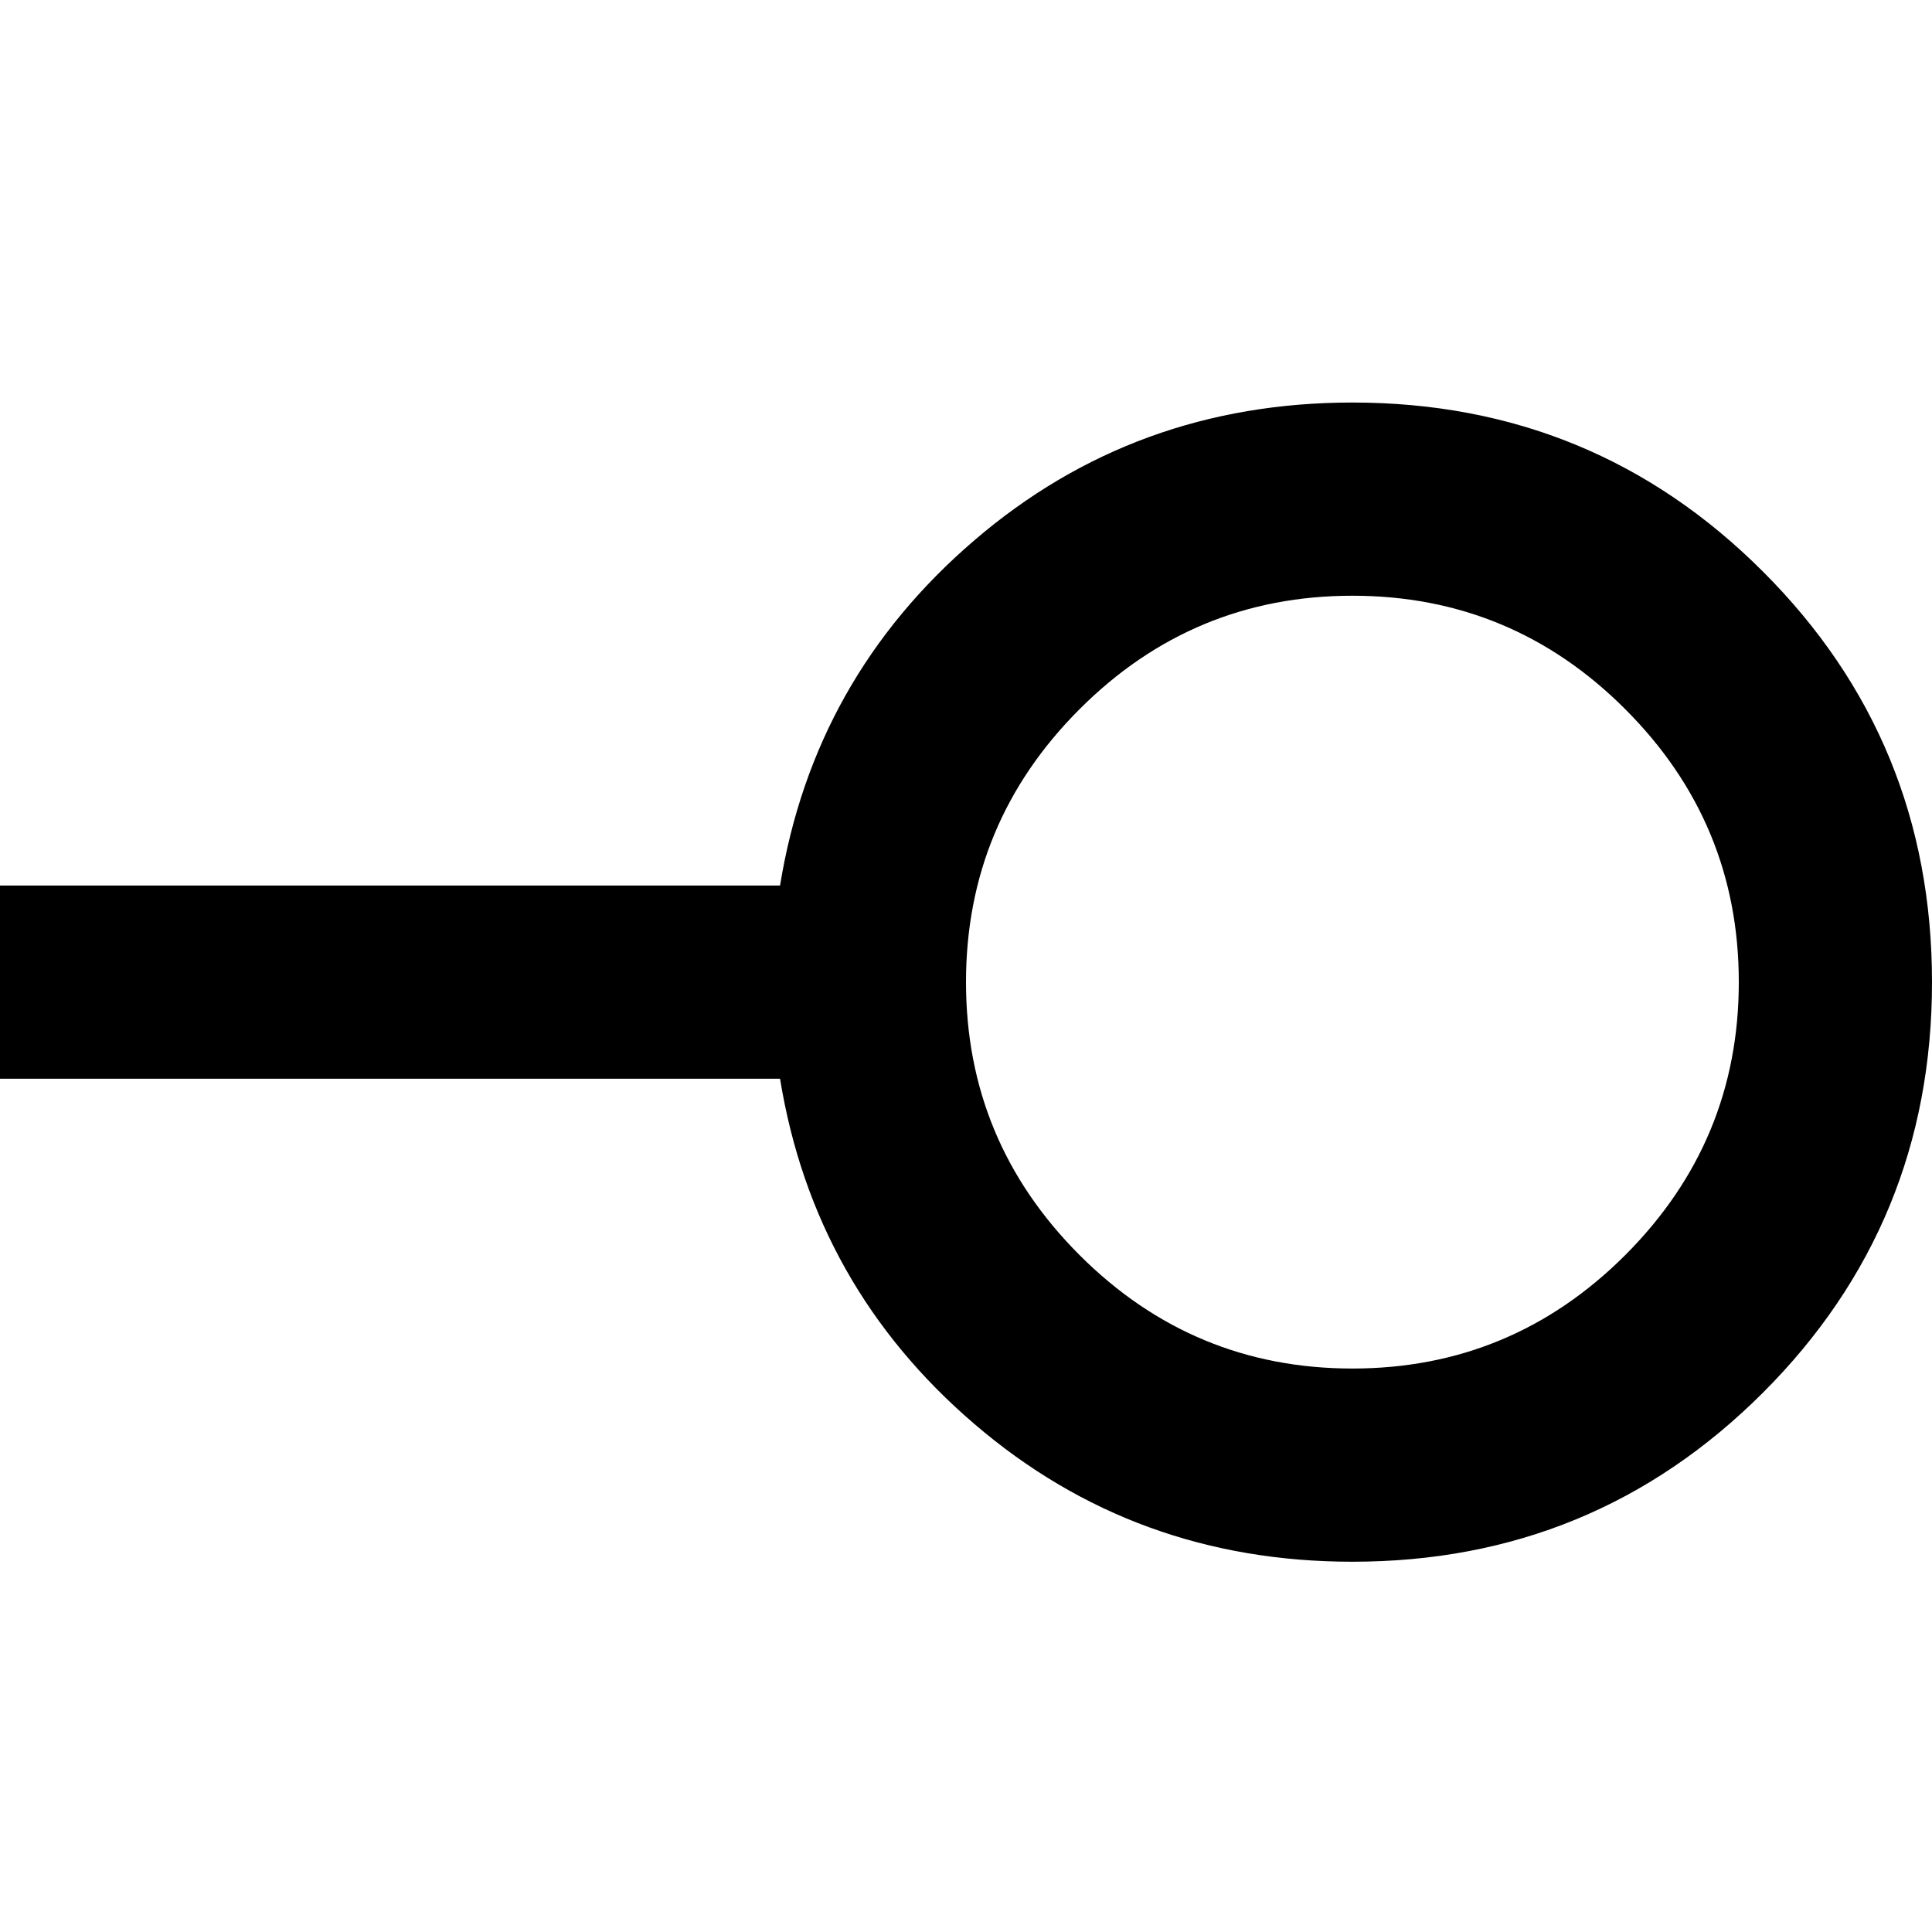 <svg width="20" height="20" viewBox="0 0 20 20" fill="none" xmlns="http://www.w3.org/2000/svg">
<path d="M14 14.167C15.1 14.167 16.042 13.775 16.825 12.992C17.608 12.208 18 11.267 18 10.167C18 9.067 17.608 8.125 16.825 7.342C16.042 6.558 15.1 6.167 14 6.167C12.9 6.167 11.958 6.558 11.175 7.342C10.392 8.125 10 9.067 10 10.167C10 11.267 10.392 12.208 11.175 12.992C11.958 13.775 12.9 14.167 14 14.167ZM14 16.167C12.5 16.167 11.196 15.692 10.088 14.742C8.979 13.792 8.308 12.6 8.075 11.167H0V9.167H8.075C8.308 7.733 8.979 6.542 10.088 5.592C11.196 4.642 12.5 4.167 14 4.167C15.667 4.167 17.083 4.75 18.25 5.917C19.417 7.083 20 8.5 20 10.167C20 11.833 19.417 13.25 18.25 14.417C17.083 15.583 15.667 16.167 14 16.167Z" fill="black"/>
</svg>
